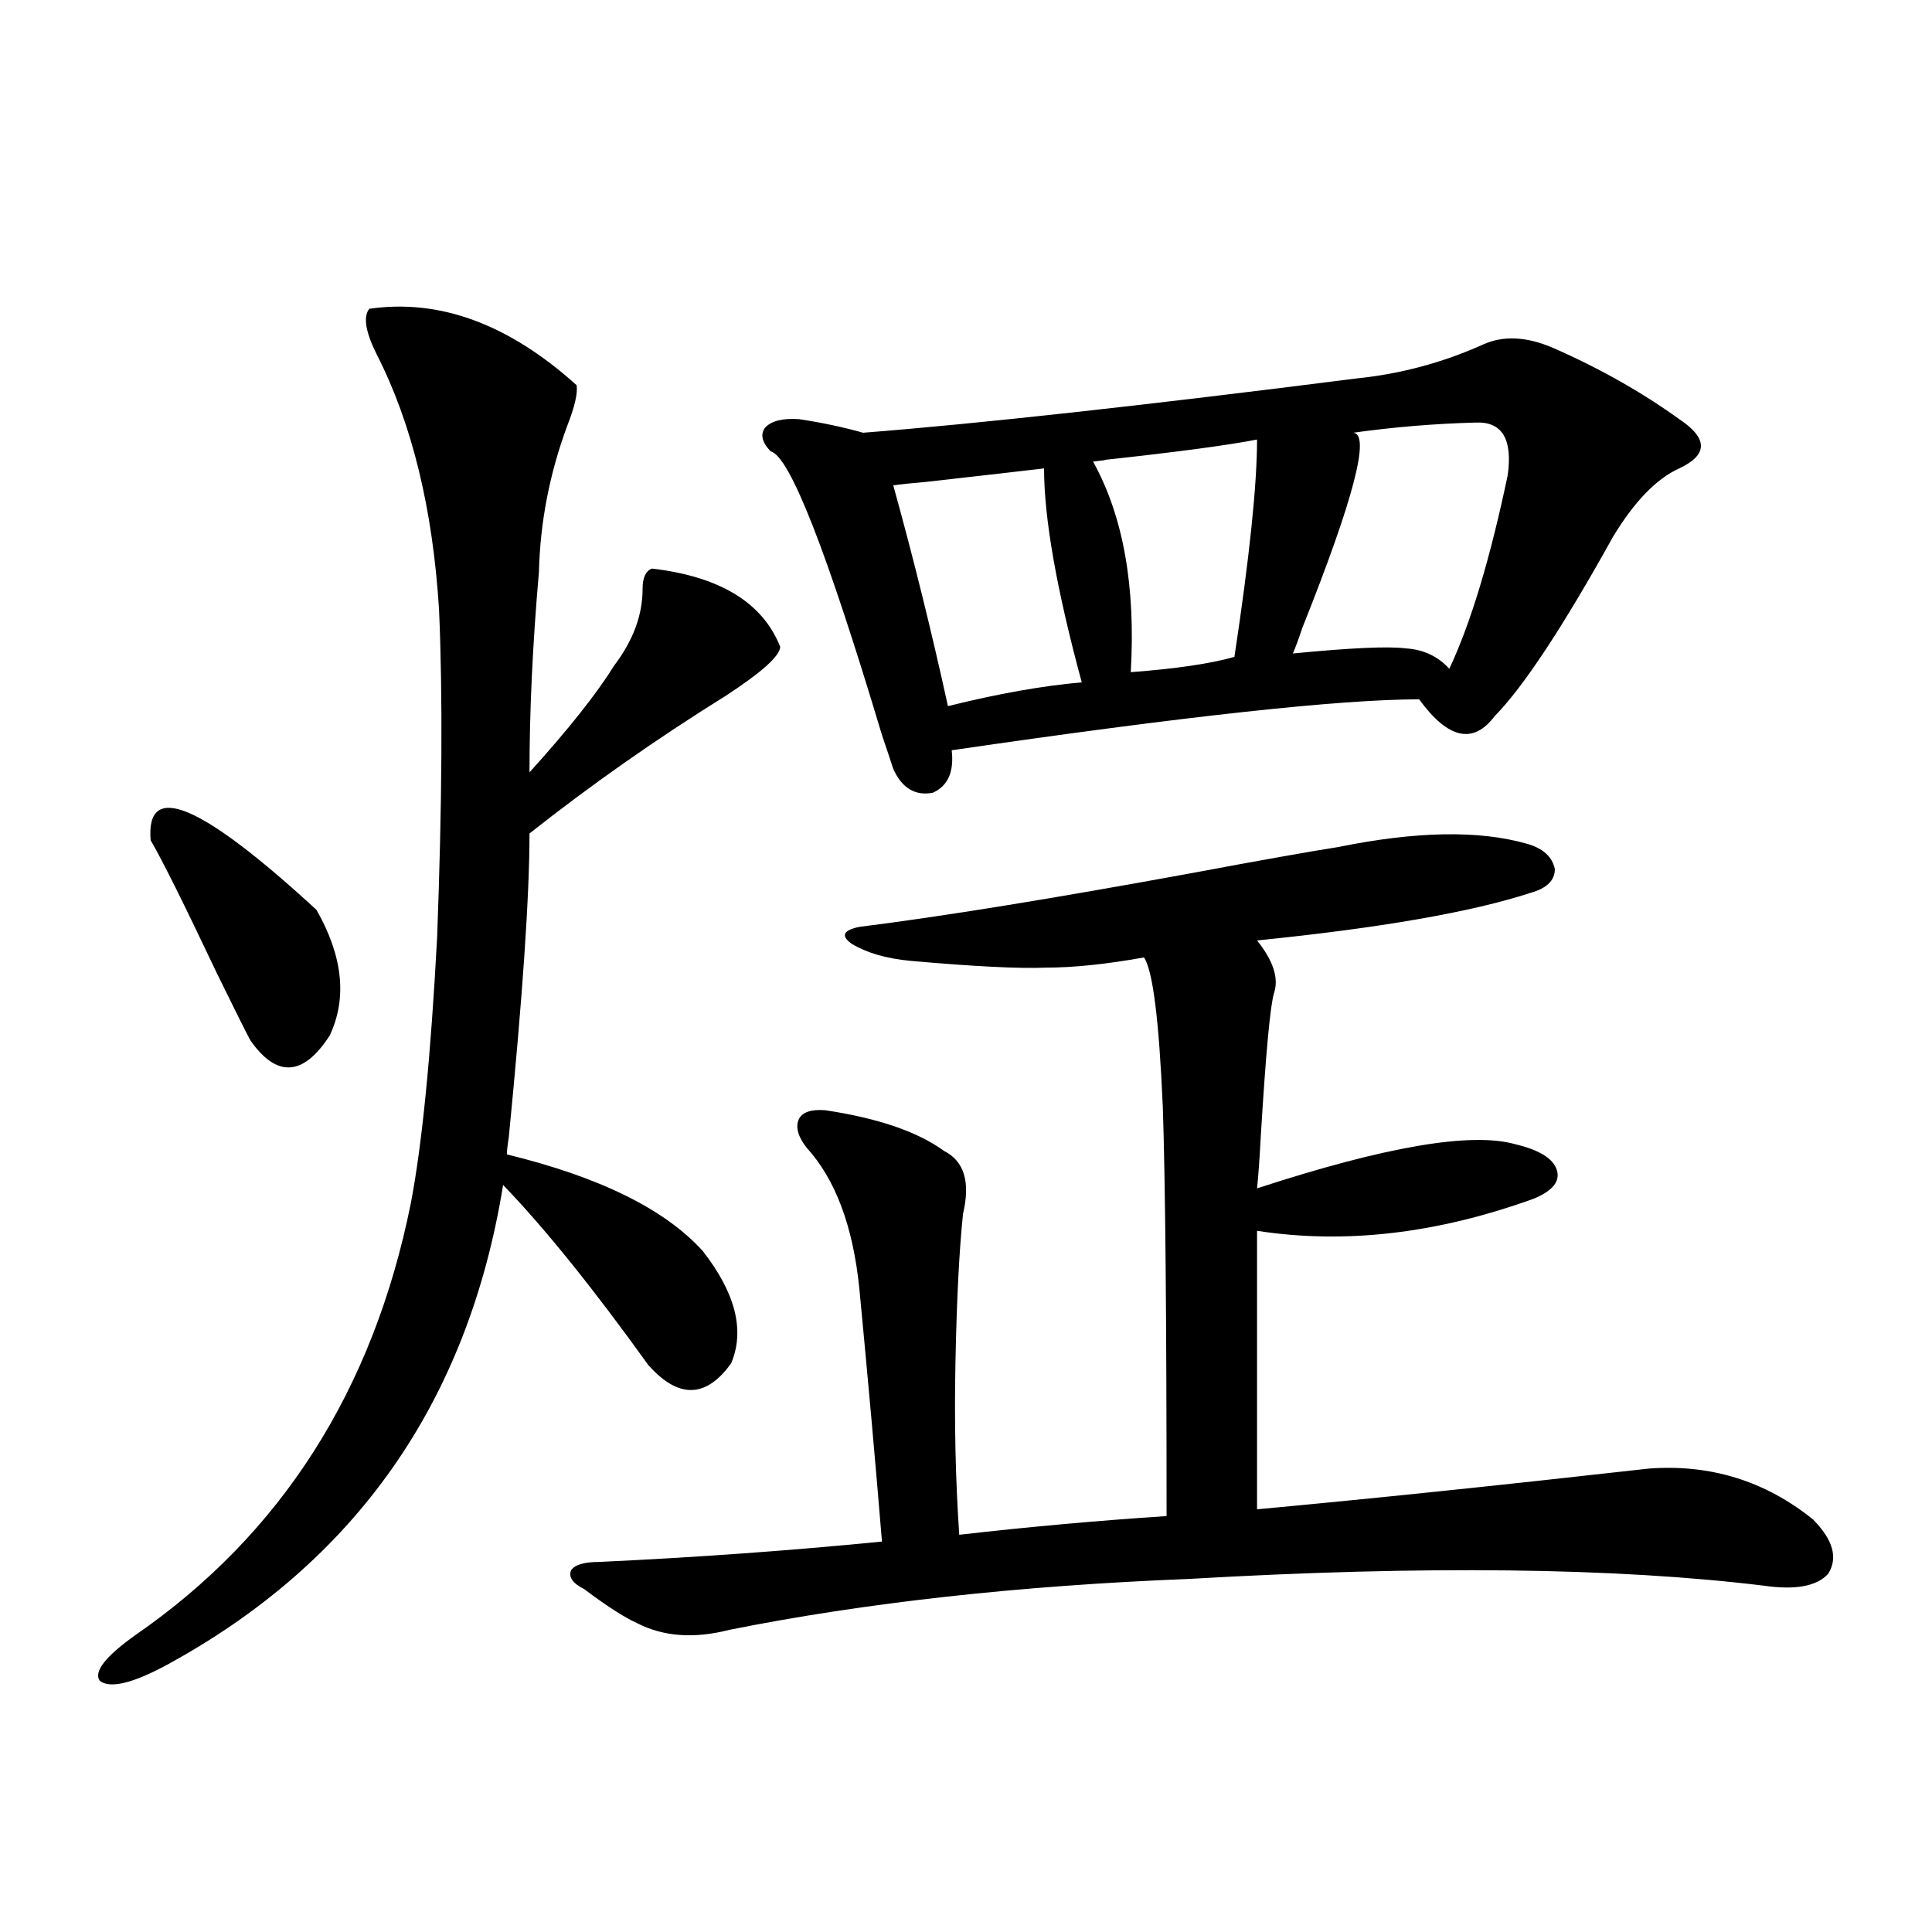 <?xml version="1.0" encoding="utf-8"?>
<!-- Generator: Adobe Illustrator 16.0.0, SVG Export Plug-In . SVG Version: 6.00 Build 0)  -->
<!DOCTYPE svg PUBLIC "-//W3C//DTD SVG 1.1//EN" "http://www.w3.org/Graphics/SVG/1.1/DTD/svg11.dtd">
<svg version="1.1" id="图层_1" xmlns="http://www.w3.org/2000/svg" xmlns:xlink="http://www.w3.org/1999/xlink" x="0px" y="0px"
	 width="1000px" height="1000px" viewBox="0 0 1000 1000" enable-background="new 0 0 1000 1000" xml:space="preserve">
<path d="M191.142,159.824c36.417-5.273,72.193,7.91,107.314,39.551c0.641,4.106-0.976,11.138-4.878,21.094
	c-9.115,24.609-13.993,49.81-14.634,75.586c-3.262,37.505-4.878,72.07-4.878,103.711c20.152-22.261,34.786-40.718,43.901-55.371
	c9.756-12.882,14.634-26.065,14.634-39.551c0-5.851,1.616-9.366,4.878-10.547c35.121,4.106,57.225,17.578,66.34,40.43
	c0,4.696-9.436,13.184-28.292,25.488c-35.776,22.274-69.602,46.005-101.461,71.191c0,32.231-3.582,84.677-10.731,157.324
	c-0.655,4.106-0.976,7.031-0.976,8.789c48.124,11.728,81.949,28.427,101.461,50.098c16.905,21.685,21.783,41.021,14.634,58.008
	c-13.018,18.169-27.316,18.457-42.926,0.879c-28.627-39.839-53.657-70.89-75.12-93.164c-18.216,112.5-76.431,195.419-174.63,248.73
	c-17.561,9.366-28.947,12.003-34.146,7.91c-3.262-4.696,2.927-12.606,18.536-23.73c75.44-52.144,122.924-126.563,142.436-223.242
	c5.854-30.46,10.396-76.465,13.658-137.988c2.592-69.132,2.927-125.684,0.976-169.629c-3.262-52.144-13.993-96.089-32.194-131.836
	C189.19,171.841,187.88,163.931,191.142,159.824z M77.974,434.922c-2.606-31.05,26.006-19.034,85.852,36.035
	c13.658,24.032,15.93,45.703,6.829,65.039c-13.658,21.094-27.316,21.973-40.975,2.637c-1.951-3.516-7.805-15.229-17.561-35.156
	C95.199,467.743,83.827,444.892,77.974,434.922z M692.593,438.438c40.319-8.198,72.834-8.789,97.559-1.758
	c8.445,2.349,13.323,6.743,14.634,13.184c0,5.864-4.237,9.97-12.683,12.305c-30.578,9.97-77.727,18.169-141.46,24.609
	c8.445,10.547,11.372,19.638,8.78,27.246c-1.951,6.454-4.237,31.063-6.829,73.828c-0.655,12.305-1.311,21.396-1.951,27.246
	c66.34-21.671,110.882-29.292,133.655-22.852c12.348,2.938,19.512,7.333,21.463,13.184c1.951,5.864-1.951,10.849-11.707,14.941
	c-50.09,18.169-97.894,23.73-143.411,16.699v144.141c57.225-5.273,124.875-12.305,202.922-21.094
	c31.859-2.335,60.151,6.454,84.876,26.367c10.396,10.547,13.003,19.927,7.805,28.125c-5.854,6.44-16.92,8.487-33.17,6.152
	c-76.751-9.366-175.94-10.547-297.554-3.516c-88.458,3.516-167.801,12.305-238.043,26.367c-18.216,4.683-34.146,3.516-47.804-3.516
	c-6.509-2.938-15.609-8.789-27.316-17.578c-5.854-2.938-8.14-6.152-6.829-9.668c1.951-2.925,6.829-4.395,14.634-4.395
	c50.075-2.335,98.854-5.851,146.338-10.547c-3.262-39.839-7.164-83.496-11.707-130.957c-3.262-32.218-12.362-56.538-27.316-72.949
	c-4.558-5.851-5.854-10.835-3.902-14.941c1.951-3.516,6.494-4.972,13.658-4.395c27.316,4.106,47.804,11.138,61.462,21.094
	c10.396,5.273,13.658,16.122,9.756,32.52c-1.951,18.759-3.262,44.247-3.902,76.465c-0.655,31.063,0,60.946,1.951,89.648
	c35.762-4.093,71.538-7.319,107.314-9.668c0-103.12-0.655-173.722-1.951-211.816c-1.951-45.112-5.213-70.89-9.756-77.344
	c-19.512,3.516-36.432,5.273-50.73,5.273c-13.658,0.591-37.072-0.577-70.242-3.516c-12.362-1.167-22.438-4.093-30.243-8.789
	c-5.854-4.093-4.558-7.031,3.902-8.789c42.271-5.273,100.15-14.64,173.654-28.125C652.914,445.181,677.624,440.786,692.593,438.438z
	 M767.713,178.281c10.396-4.683,22.438-4.093,36.097,1.758c24.055,10.547,45.853,22.852,65.364,36.914
	c14.954,9.97,14.954,18.457,0,25.488c-11.707,5.273-23.094,17.001-34.146,35.156c-26.021,46.884-46.508,77.935-61.462,93.164
	c-11.066,14.653-24.069,11.728-39.023-8.789c-40.975,0-121.628,8.789-241.945,26.367c1.296,11.138-1.951,18.457-9.756,21.973
	c-9.115,1.758-15.944-2.335-20.487-12.305c-1.311-4.093-3.262-9.956-5.854-17.578c-28.627-95.499-47.804-144.429-57.56-146.777
	c-4.558-4.683-5.533-8.789-2.927-12.305c3.247-3.516,9.101-4.972,17.561-4.395c11.707,1.758,22.759,4.106,33.17,7.031
	c59.831-4.683,145.027-14.063,255.604-28.125C725.107,193.524,746.891,187.661,767.713,178.281z M540.401,242.441
	c-9.756,1.181-30.243,3.516-61.462,7.031c-7.164,0.591-12.683,1.181-16.585,1.758c10.396,37.505,19.832,75.586,28.292,114.258
	c26.006-6.44,49.1-10.547,69.267-12.305C546.896,305.146,540.401,268.231,540.401,242.441z M650.643,227.5
	c-14.969,2.938-41.31,6.454-79.022,10.547c1.296,0-0.655,0.302-5.854,0.879c15.609,28.125,22.104,64.462,19.512,108.984
	c23.414-1.758,41.295-4.395,53.657-7.91C646.74,288.446,650.643,250.942,650.643,227.5z M763.811,218.711
	c-21.463,0.591-42.605,2.349-63.413,5.273c9.101,0.591,0.32,34.277-26.341,101.074c-1.951,5.864-3.582,10.259-4.878,13.184
	c29.908-2.925,49.42-3.804,58.535-2.637c9.101,0.591,16.585,4.106,22.438,10.547c11.052-23.429,21.128-56.827,30.243-100.195
	C782.987,227.212,777.469,218.134,763.811,218.711z"/>
</svg>
